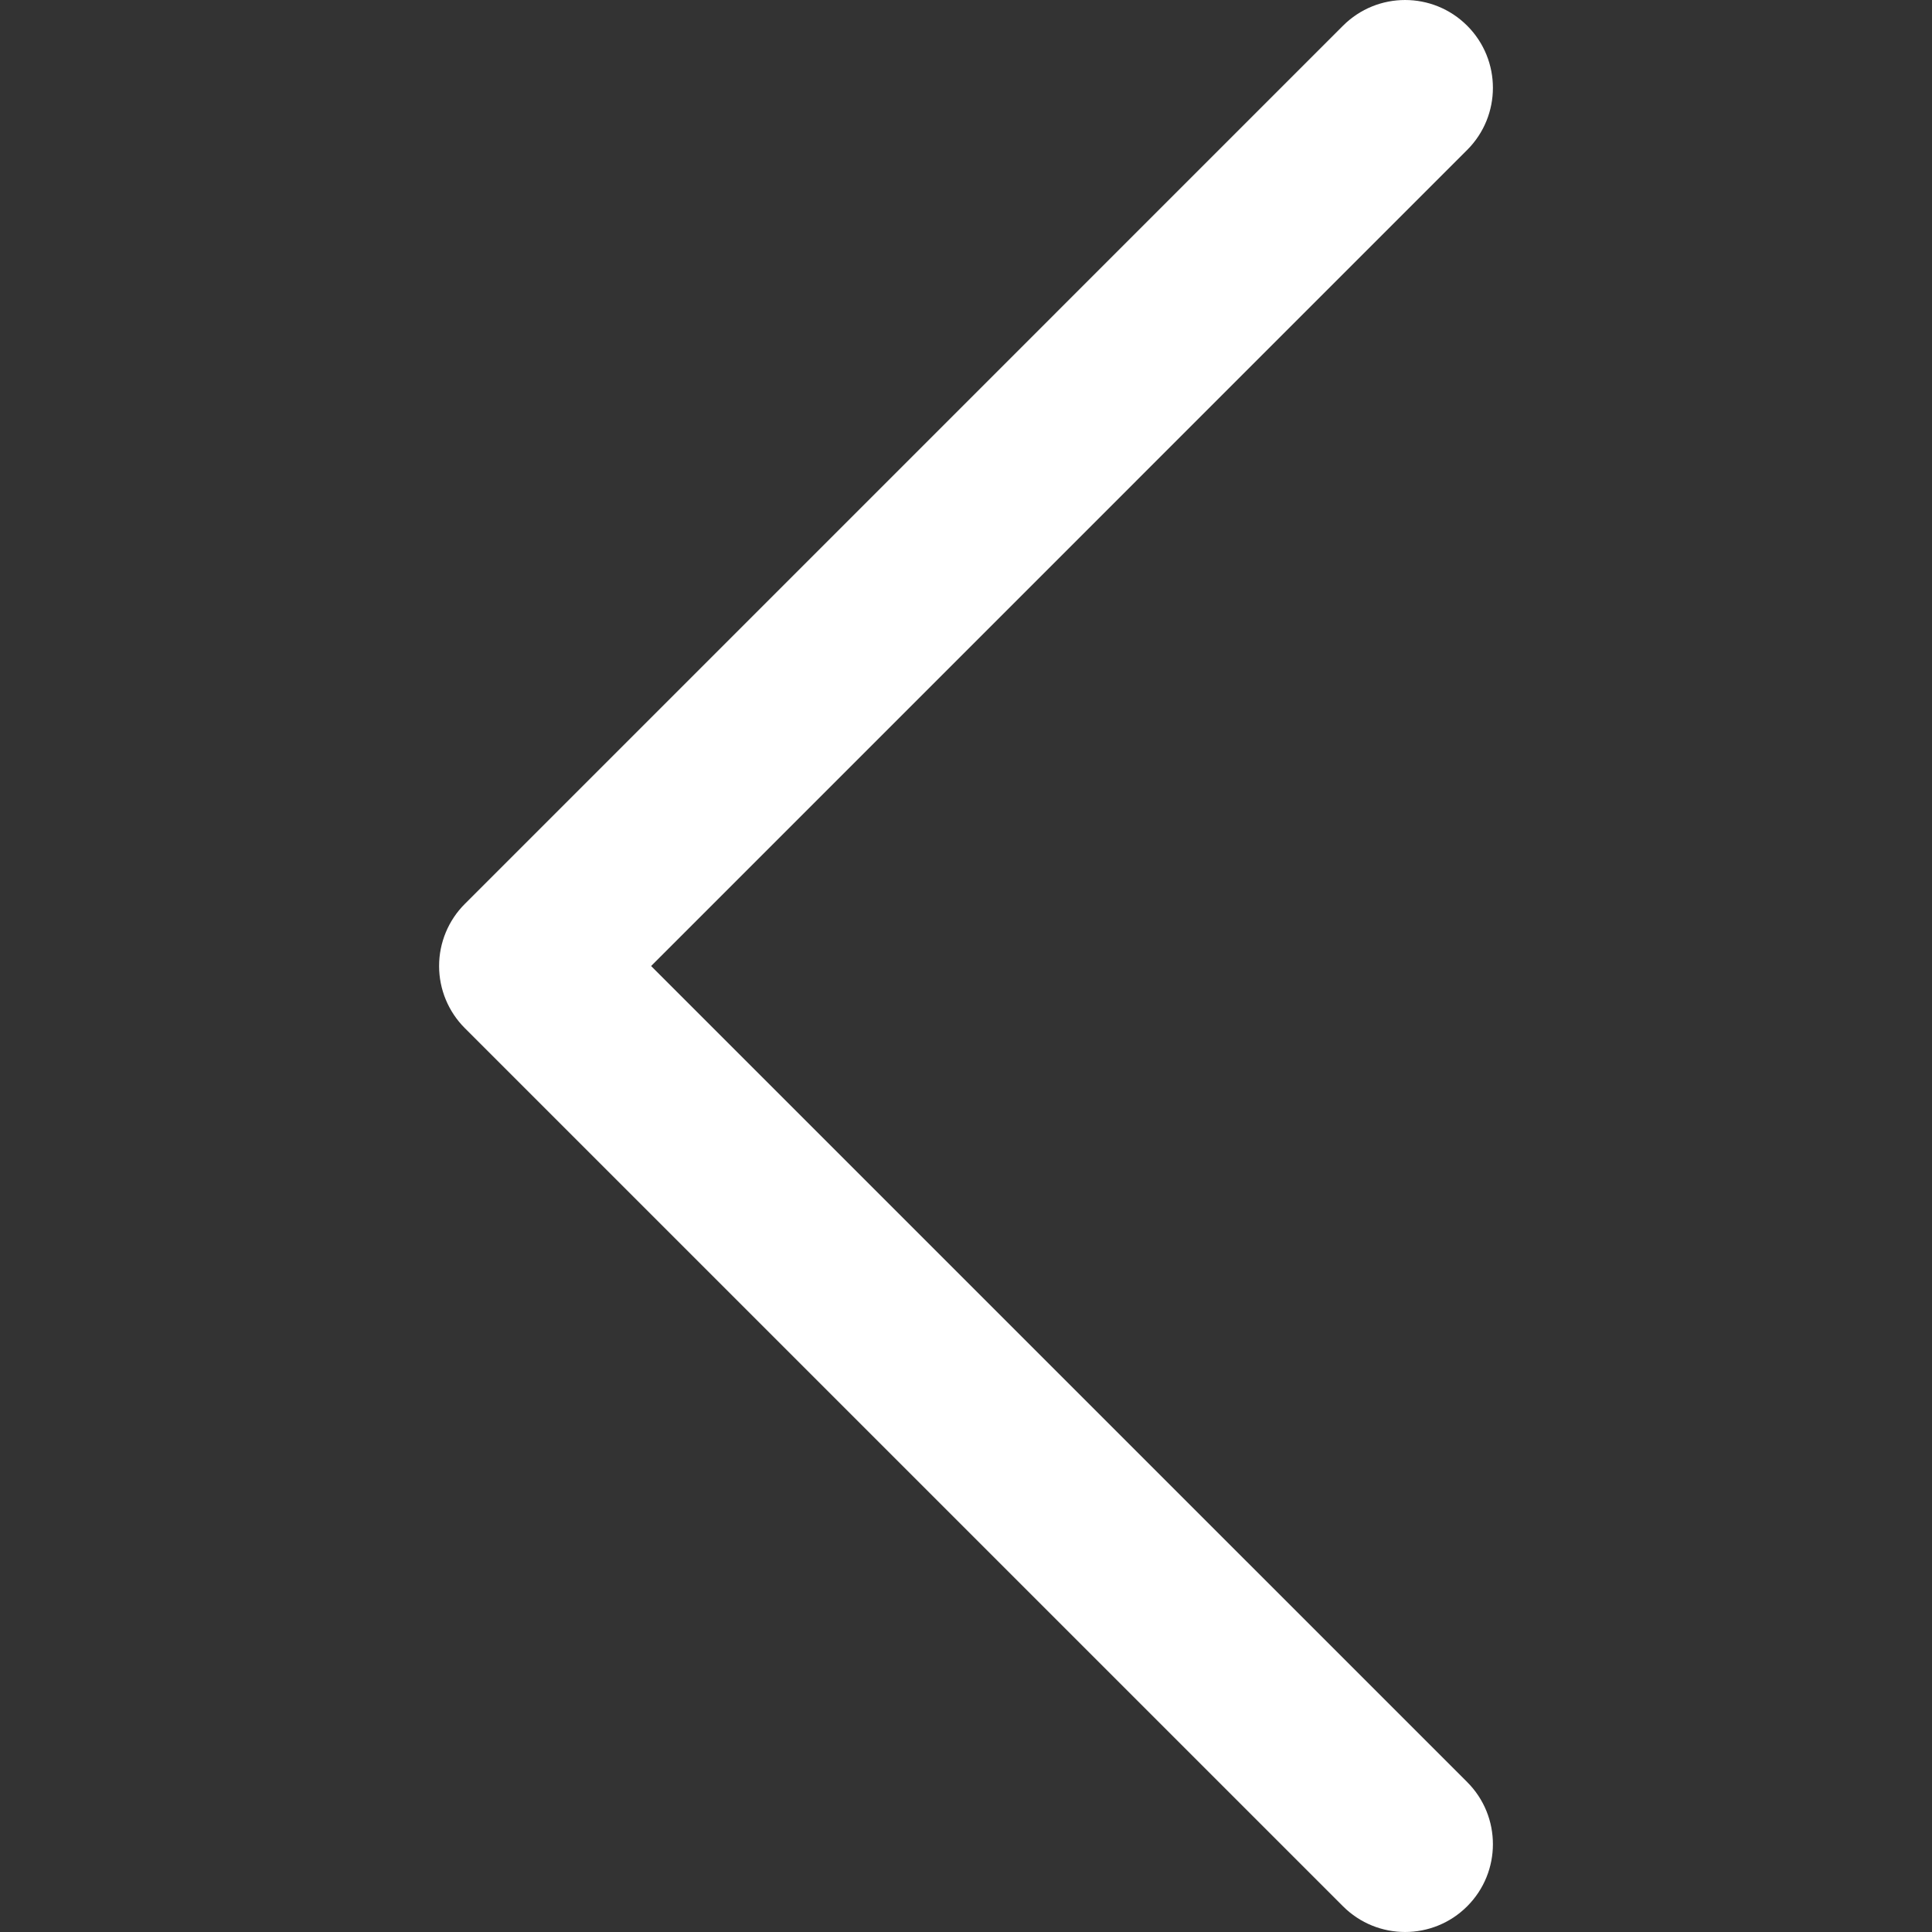 <?xml version="1.0" encoding="utf-8"?>
<!-- Generator: Adobe Illustrator 16.0.3, SVG Export Plug-In . SVG Version: 6.00 Build 0)  -->
<!DOCTYPE svg PUBLIC "-//W3C//DTD SVG 1.1//EN" "http://www.w3.org/Graphics/SVG/1.1/DTD/svg11.dtd">
<svg version="1.1" id="Layer_1" xmlns="http://www.w3.org/2000/svg" xmlns:xlink="http://www.w3.org/1999/xlink" x="0px" y="0px"
	 width="300px" height="300px" viewBox="0 0 300 300" enable-background="new 0 0 300 300" xml:space="preserve">
<rect x="0" y="0" width="300" height="300" fill="#333333" stroke="none"/>
<rect x="42.5" y="0" opacity="0" width="217" height="307.5"/>
<path fill="#FFFFFF" d="M101.103,150.003L227.824,23.279c5.326-5.326,5.326-13.959,0-19.285c-5.325-5.325-13.959-5.325-19.284,0.001
	L72.176,140.362c-2.558,2.556-3.994,6.024-3.994,9.641s1.437,7.085,3.994,9.643l136.363,136.359
	c2.662,2.663,6.152,3.994,9.643,3.994c3.489,0,6.98-1.33,9.643-3.994c5.325-5.326,5.325-13.959,0-19.285L101.103,150.003z"/>
</svg>
